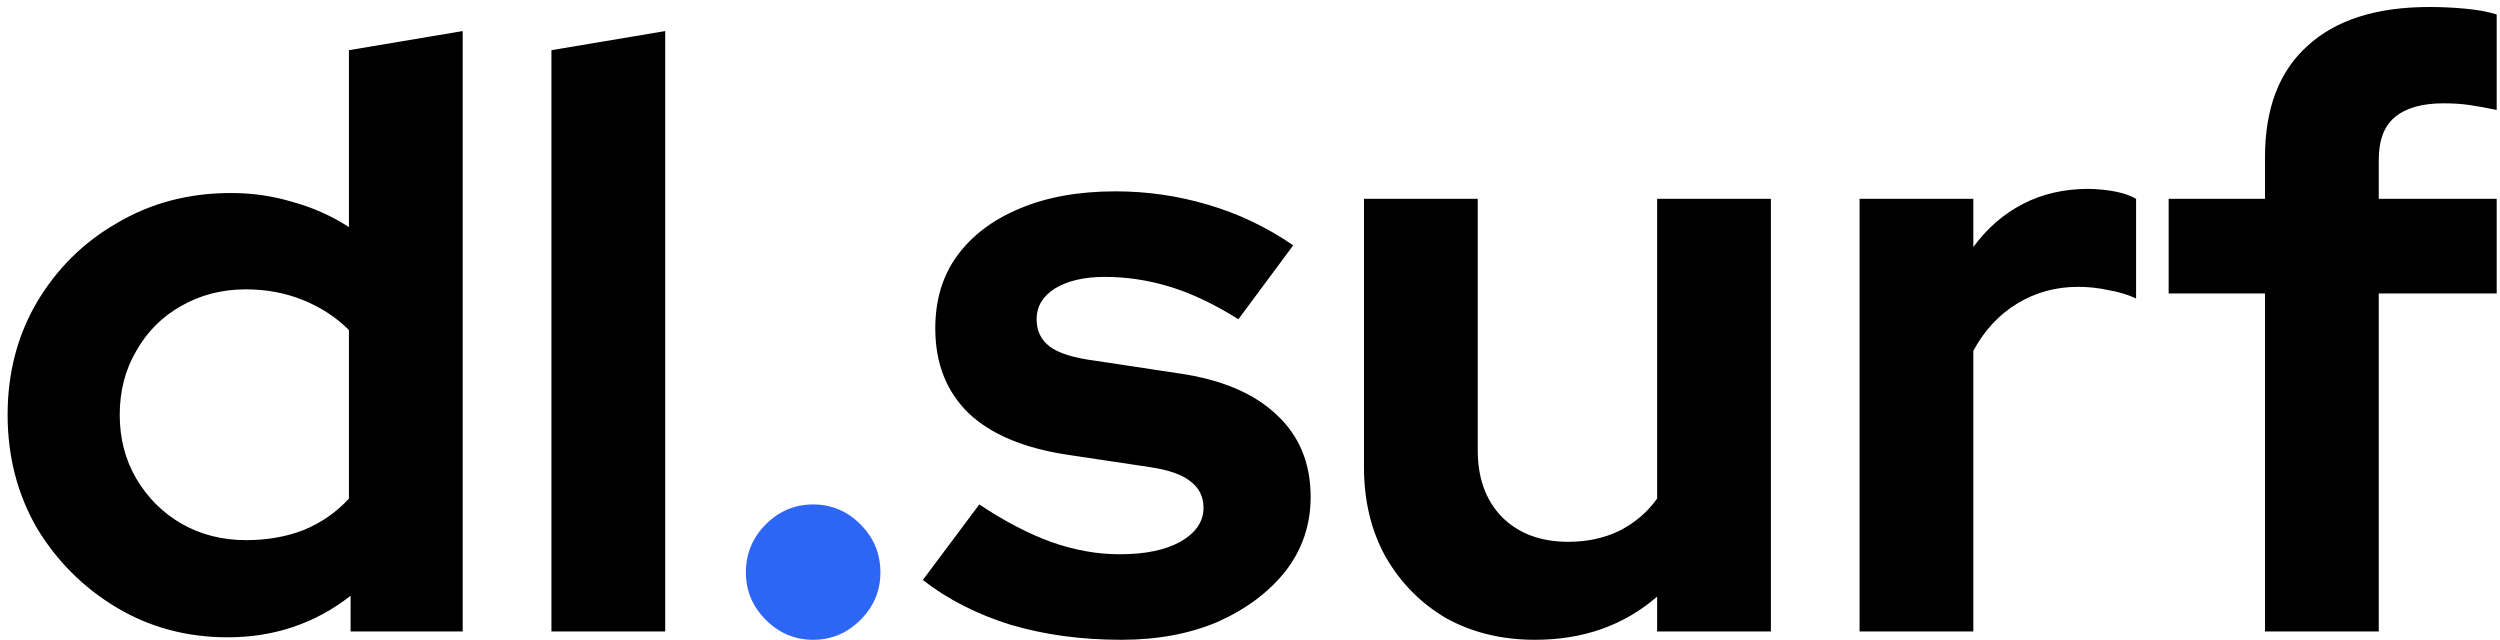<svg width="289" height="74" viewBox="0 0 289 74" fill="none" xmlns="http://www.w3.org/2000/svg">
<path d="M26.32 73.672C21.584 73.672 17.296 72.52 13.456 70.216C9.616 67.912 6.544 64.84 4.24 61C2 57.096 0.88 52.744 0.88 47.944C0.88 43.144 2 38.824 4.24 34.984C6.544 31.08 9.648 28.008 13.552 25.768C17.456 23.464 21.84 22.312 26.704 22.312C29.2 22.312 31.6 22.664 33.904 23.368C36.208 24.008 38.352 24.968 40.336 26.248V5.8L53.488 3.592V73H40.528V68.872C36.432 72.072 31.696 73.672 26.32 73.672ZM28.432 62.44C30.864 62.44 33.072 62.056 35.056 61.288C37.104 60.456 38.864 59.24 40.336 57.64V38.152C38.864 36.68 37.104 35.528 35.056 34.696C33.008 33.864 30.8 33.448 28.432 33.448C25.68 33.448 23.184 34.088 20.944 35.368C18.768 36.584 17.04 38.312 15.76 40.552C14.48 42.728 13.84 45.192 13.84 47.944C13.84 50.696 14.48 53.16 15.76 55.336C17.04 57.512 18.768 59.24 20.944 60.52C23.184 61.8 25.68 62.44 28.432 62.44ZM63.746 73V5.8L76.898 3.592V73H63.746ZM129.623 73.96C125.015 73.96 120.759 73.384 116.855 72.232C112.951 71.016 109.559 69.288 106.679 67.048L113.207 58.312C116.087 60.232 118.839 61.672 121.463 62.632C124.151 63.592 126.807 64.072 129.431 64.072C132.375 64.072 134.711 63.592 136.439 62.632C138.231 61.608 139.127 60.296 139.127 58.696C139.127 57.416 138.615 56.392 137.591 55.624C136.631 54.856 135.063 54.312 132.887 53.992L123.287 52.552C118.295 51.784 114.519 50.184 111.959 47.752C109.399 45.256 108.119 41.992 108.119 37.96C108.119 34.696 108.951 31.912 110.615 29.608C112.343 27.24 114.743 25.416 117.815 24.136C120.951 22.792 124.663 22.12 128.951 22.12C132.599 22.12 136.151 22.632 139.607 23.656C143.127 24.68 146.423 26.248 149.495 28.36L143.159 36.904C140.407 35.176 137.783 33.928 135.287 33.16C132.791 32.392 130.263 32.008 127.703 32.008C125.335 32.008 123.415 32.456 121.943 33.352C120.535 34.248 119.831 35.432 119.831 36.904C119.831 38.248 120.343 39.304 121.367 40.072C122.391 40.84 124.151 41.384 126.647 41.704L136.151 43.144C141.143 43.848 144.951 45.448 147.575 47.944C150.199 50.376 151.511 53.544 151.511 57.448C151.511 60.648 150.551 63.496 148.631 65.992C146.711 68.424 144.119 70.376 140.855 71.848C137.591 73.256 133.847 73.96 129.623 73.96ZM177.451 73.96C173.611 73.96 170.187 73.128 167.179 71.464C164.235 69.736 161.899 67.368 160.171 64.36C158.507 61.352 157.675 57.896 157.675 53.992V22.984H170.827V52.072C170.827 55.272 171.755 57.832 173.611 59.752C175.531 61.672 178.091 62.632 181.291 62.632C183.467 62.632 185.419 62.216 187.147 61.384C188.939 60.488 190.411 59.24 191.563 57.64V22.984H204.715V73H191.563V68.968C187.723 72.296 183.019 73.96 177.451 73.96ZM214.965 73V22.984H228.117V28.552C229.717 26.376 231.637 24.712 233.877 23.56C236.117 22.408 238.645 21.832 241.461 21.832C243.893 21.896 245.717 22.28 246.933 22.984V34.504C245.973 34.056 244.917 33.736 243.765 33.544C242.613 33.288 241.429 33.16 240.213 33.16C237.653 33.16 235.317 33.8 233.205 35.08C231.093 36.36 229.397 38.184 228.117 40.552V73H214.965ZM261.833 73V33.928H250.697V22.984H261.833V18.184C261.833 12.552 263.465 8.264 266.729 5.32C269.993 2.312 274.697 0.808 280.841 0.808C282.185 0.808 283.561 0.872 284.969 1C286.377 1.128 287.593 1.352 288.617 1.672V12.712C287.401 12.456 286.345 12.264 285.449 12.136C284.553 12.008 283.561 11.944 282.473 11.944C279.977 11.944 278.089 12.488 276.809 13.576C275.593 14.6 274.985 16.232 274.985 18.472V22.984H288.617V33.928H274.985V73H261.833Z" fill="black"/>
<path d="M94 73.96C91.888 73.96 90.064 73.192 88.528 71.656C86.992 70.12 86.224 68.296 86.224 66.184C86.224 64.008 86.992 62.152 88.528 60.616C90.064 59.08 91.888 58.312 94 58.312C96.112 58.312 97.936 59.08 99.472 60.616C101.008 62.152 101.776 64.008 101.776 66.184C101.776 68.296 101.008 70.12 99.472 71.656C97.936 73.192 96.112 73.96 94 73.96Z" fill="#2D66F5"/>
</svg>
